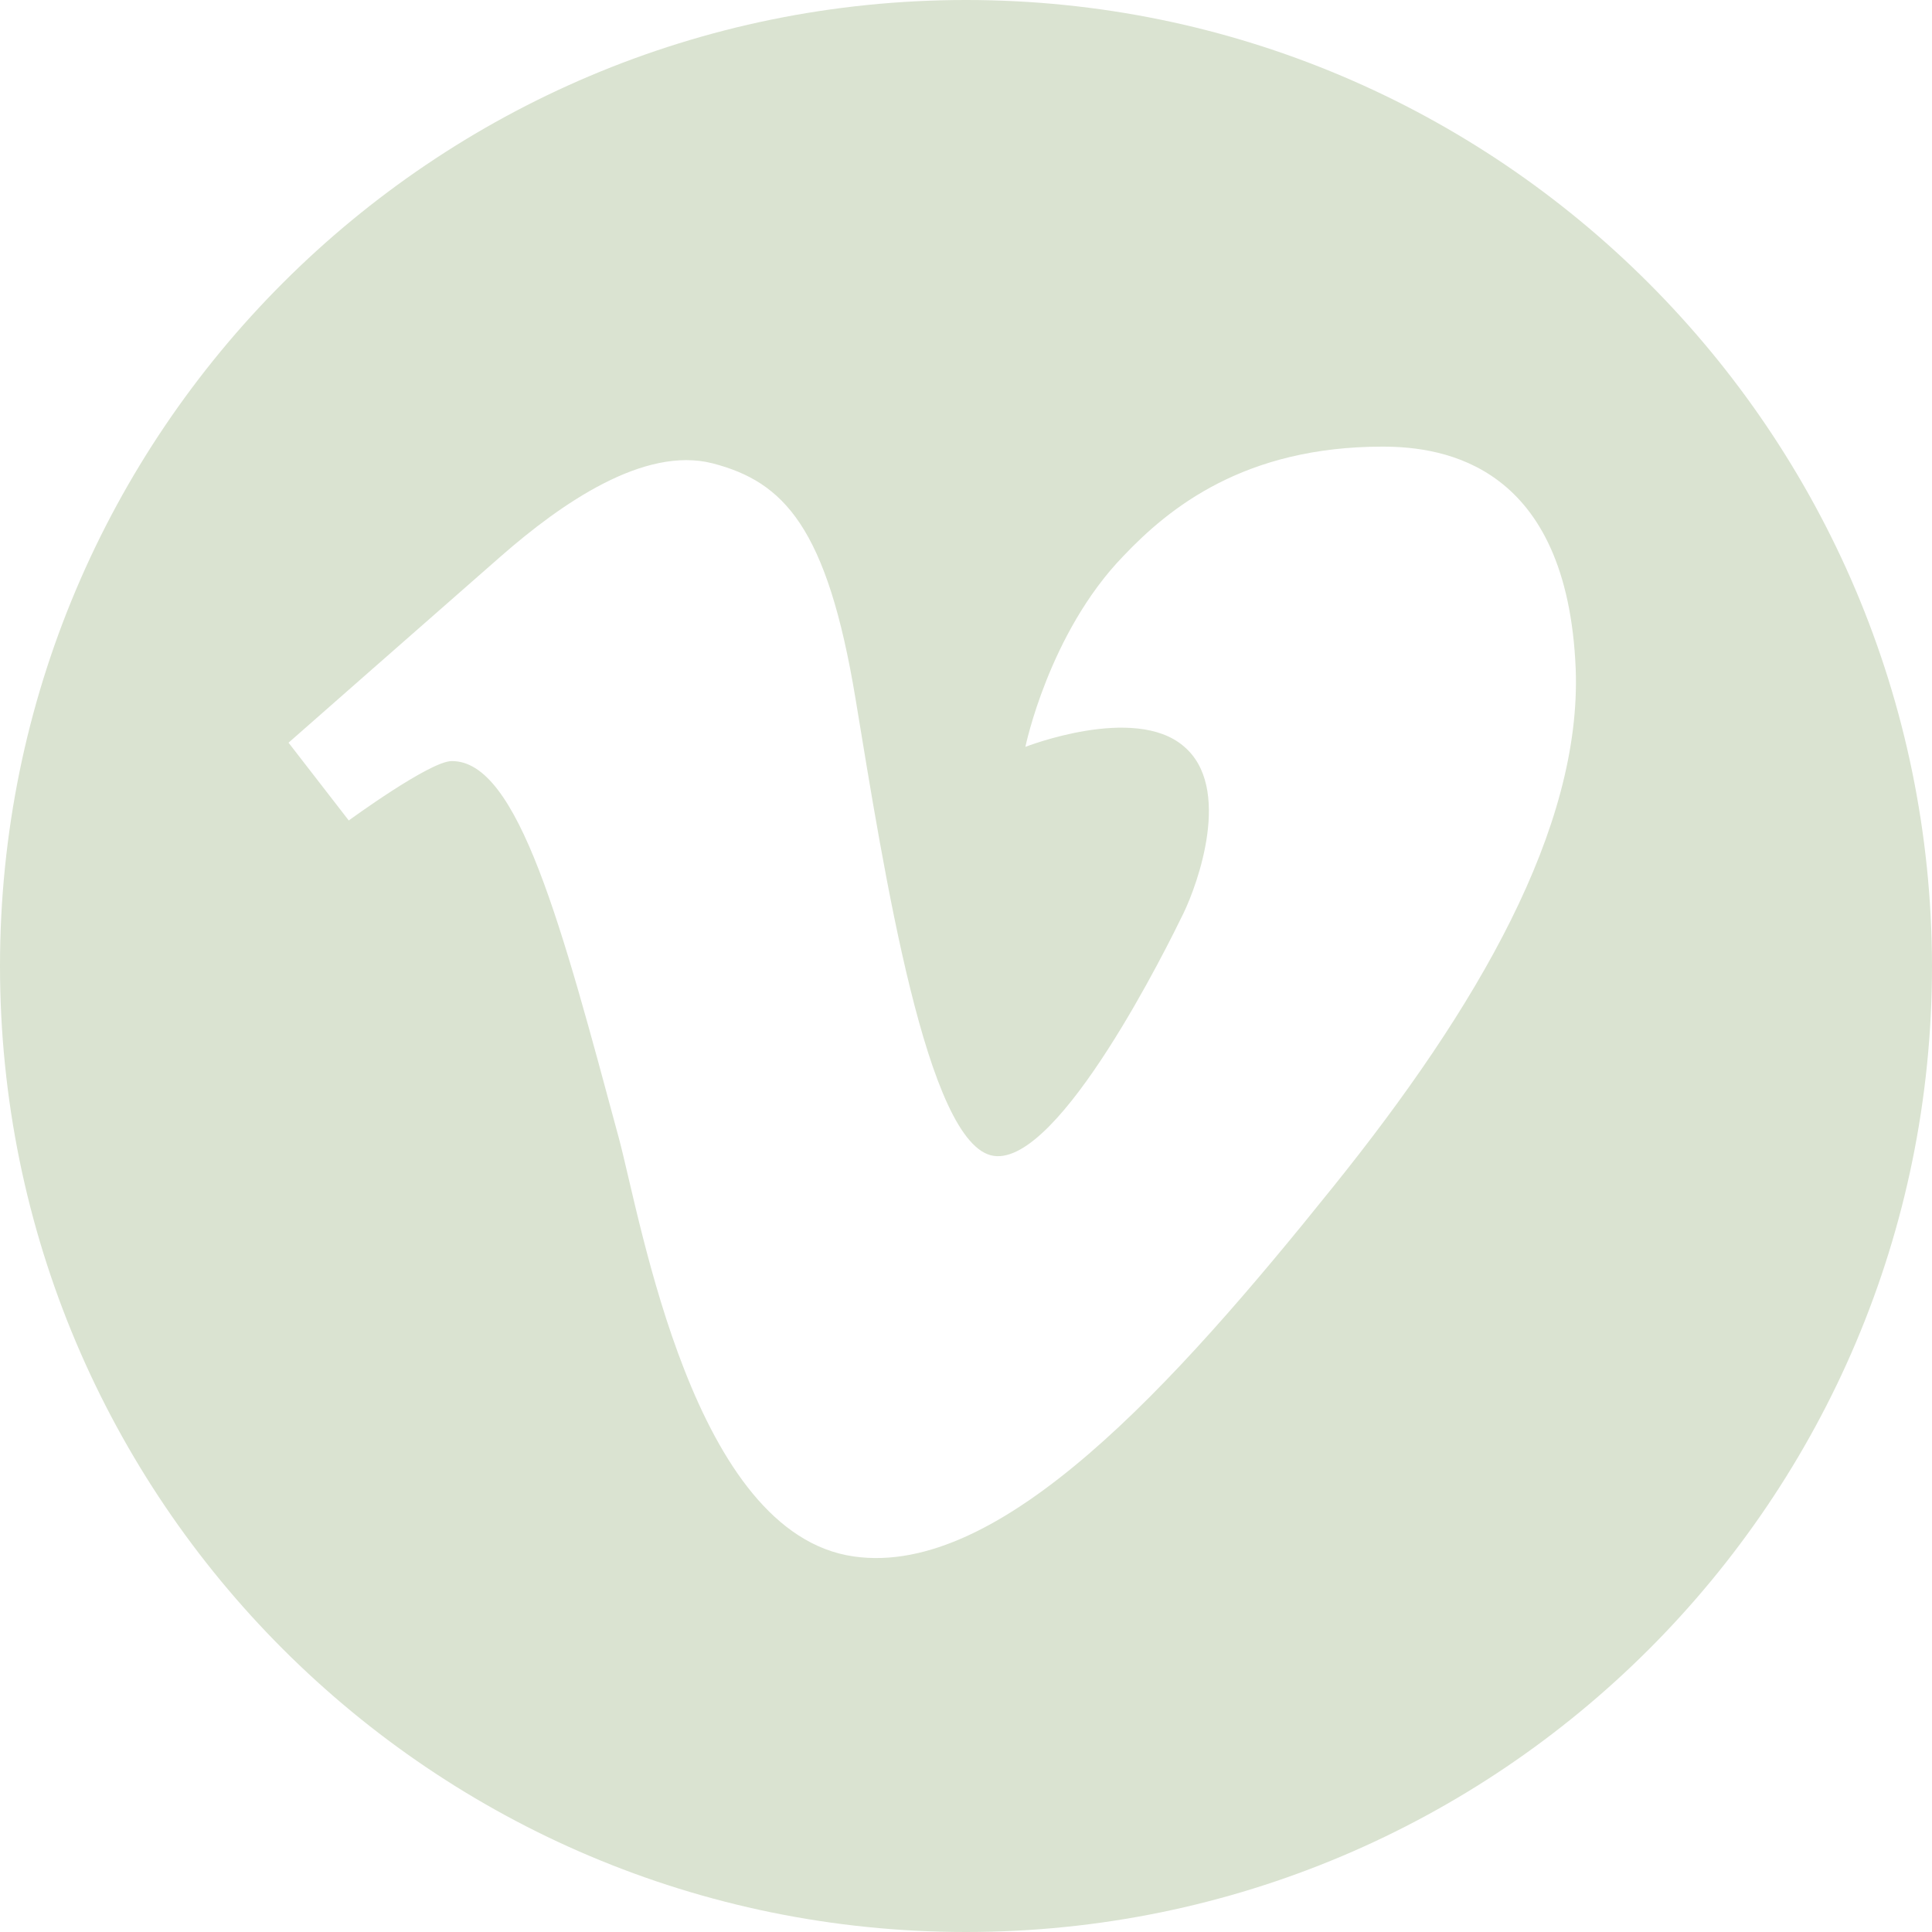 <?xml version="1.0" encoding="UTF-8" standalone="no"?><svg xmlns="http://www.w3.org/2000/svg" xmlns:xlink="http://www.w3.org/1999/xlink" fill="#dae3d1" height="231" preserveAspectRatio="xMidYMid meet" version="1" viewBox="0.0 0.0 231.0 231.0" width="231" zoomAndPan="magnify"><g id="change1_1"><path d="M115.5,0C51.7,0,0,51.7,0,115.5c0,63.8,51.7,115.5,115.5,115.5c63.8,0,115.5-51.7,115.5-115.5C230.9,51.7,179.2,0,115.5,0z M159.4,141.9c-19.1,23.8-39.8,46.7-57.3,44.2c-19.2-2.7-25.4-39.9-28.1-50c-6.8-25.2-12-45.2-20-45.1c-2.6,0-12.3,7.1-12.3,7.1 l-7.2-9.3c0,0,18.2-16,25.4-22.3c7.2-6.3,17.1-13.2,25.3-11.1c8.5,2.2,13.7,7.6,17.1,28.2c3.4,20.6,8.5,53.4,16.5,54.6 c7.9,1.2,21-25.5,22.7-29c1.7-3.5,5.9-15.1,0-20c-5.9-5-18.9,0.1-18.9,0.1s2.8-13.6,11.7-22.8c5.5-5.8,14.5-13.1,31-13.1 c7.4,0,22.1,2.2,23.1,26.6C189.1,99,176.7,120.4,159.4,141.9z"/></g></svg>